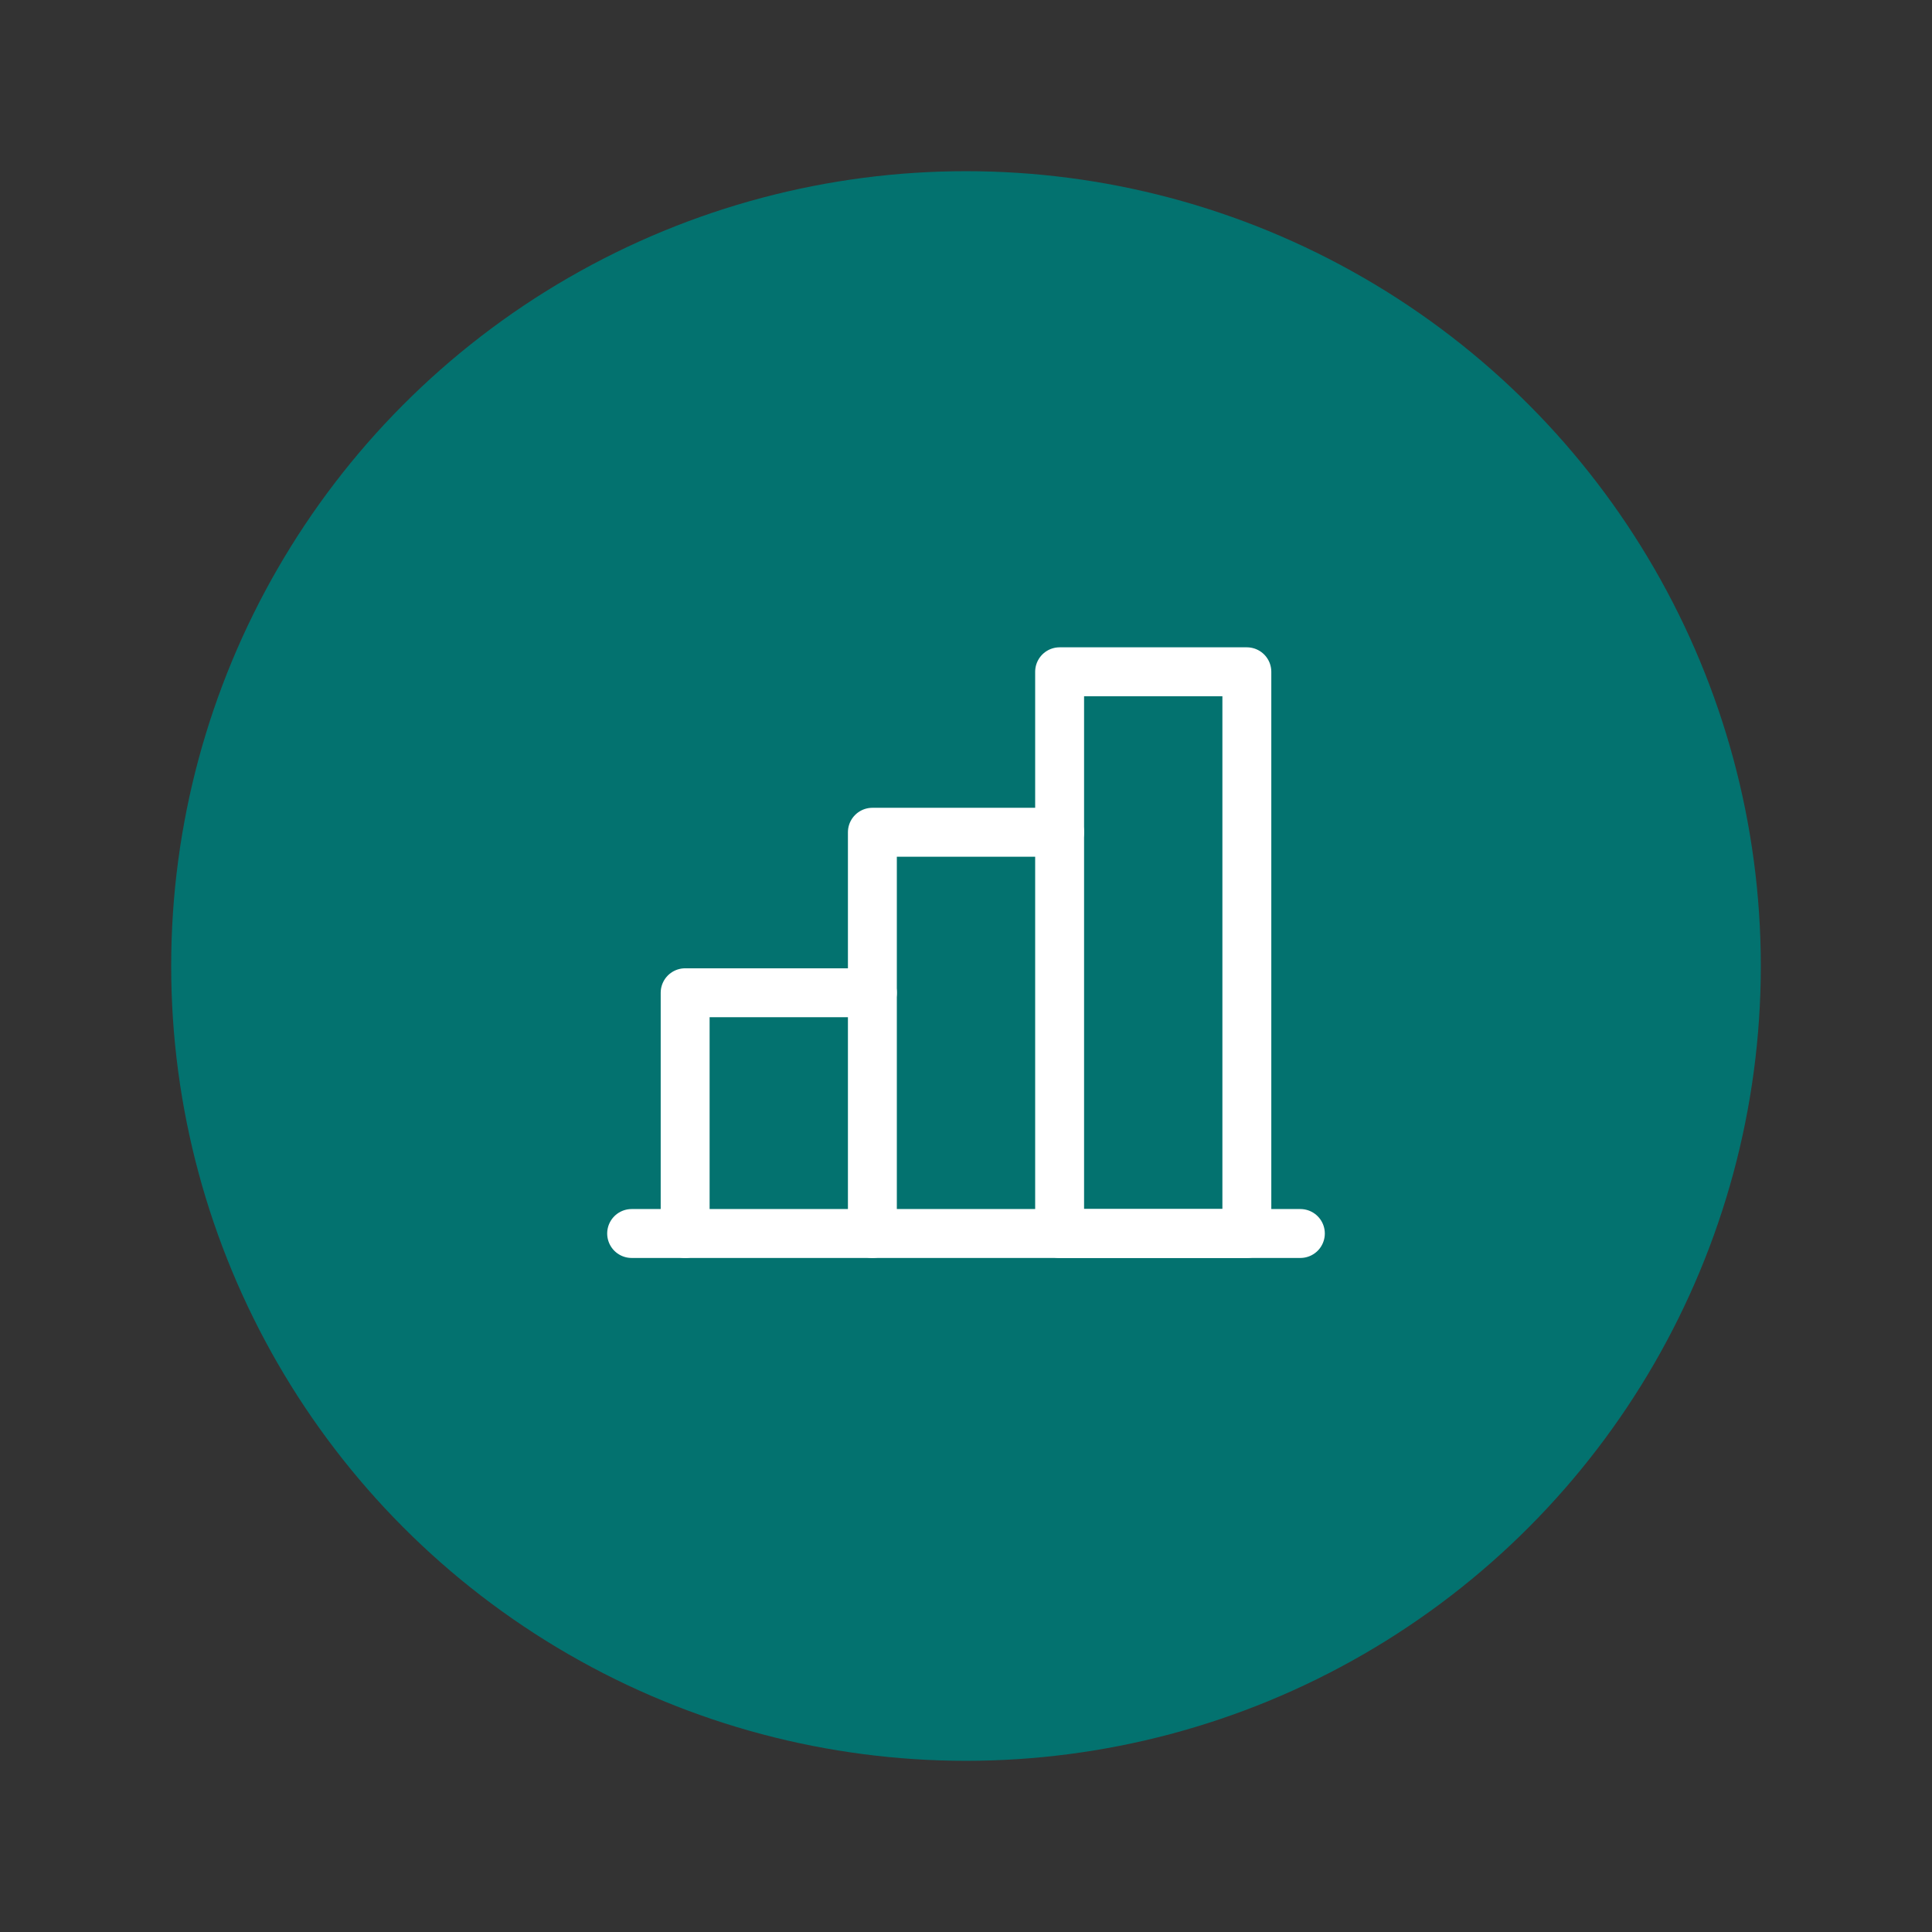 <?xml version="1.0" encoding="UTF-8"?>
<svg width="79" height="79" viewBox="0 0 79 79" fill="none" xmlns="http://www.w3.org/2000/svg">
<rect x="0" y="0" width="79" height="79" fill="#333333" stroke="none"/>
<circle cx="39.5" cy="39.5" r="32.5" fill="#03726F"/>
<path d="M28.016 50.438V40.594H35.672" stroke="white" stroke-width="2" stroke-linecap="round" stroke-linejoin="round"/>
<path d="M53.172 50.438H25.828" stroke="white" stroke-width="2" stroke-linecap="round" stroke-linejoin="round"/>
<path d="M35.672 50.438V34.031H43.328" stroke="white" stroke-width="2" stroke-linecap="round" stroke-linejoin="round"/>
<path d="M50.984 27.469H43.328V50.438H50.984V27.469Z" stroke="white" stroke-width="2" stroke-linecap="round" stroke-linejoin="round"/>
</svg>
